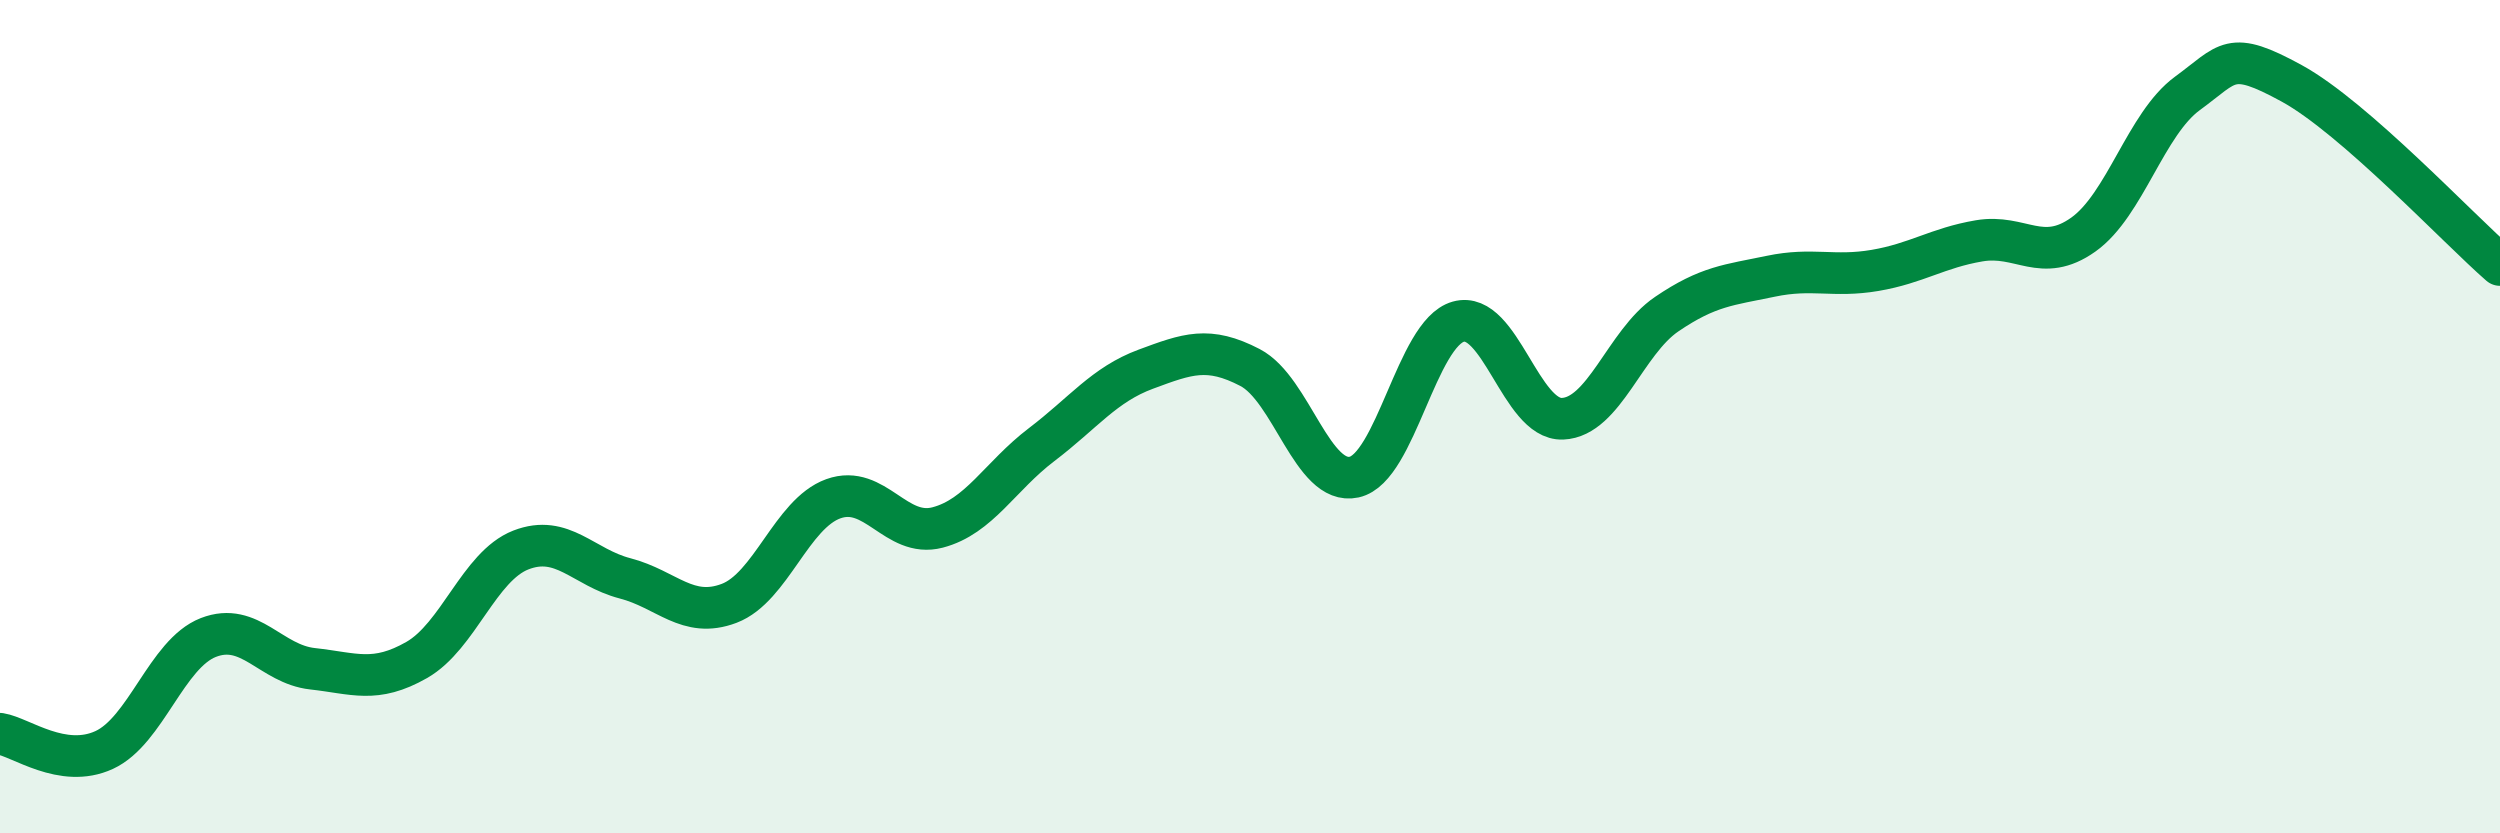 
    <svg width="60" height="20" viewBox="0 0 60 20" xmlns="http://www.w3.org/2000/svg">
      <path
        d="M 0,17.61 C 0.5,17.69 1.5,18.46 2.5,18 C 3.5,17.54 4,15.69 5,15.3 C 6,14.91 6.5,15.94 7.5,16.05 C 8.5,16.16 9,16.41 10,15.84 C 11,15.27 11.5,13.59 12.5,13.2 C 13.5,12.81 14,13.62 15,13.88 C 16,14.14 16.5,14.86 17.5,14.48 C 18.5,14.1 19,12.33 20,11.97 C 21,11.61 21.5,12.92 22.5,12.66 C 23.5,12.4 24,11.43 25,10.67 C 26,9.91 26.5,9.23 27.5,8.86 C 28.5,8.49 29,8.3 30,8.82 C 31,9.34 31.5,11.67 32.5,11.45 C 33.5,11.23 34,8 35,7.72 C 36,7.44 36.5,10.09 37.5,10.05 C 38.5,10.01 39,8.22 40,7.54 C 41,6.86 41.5,6.84 42.5,6.63 C 43.5,6.42 44,6.66 45,6.49 C 46,6.32 46.5,5.95 47.5,5.78 C 48.5,5.61 49,6.34 50,5.63 C 51,4.92 51.5,2.97 52.5,2.24 C 53.5,1.51 53.5,1.18 55,2 C 56.5,2.82 59,5.49 60,6.36L60 20L0 20Z"
        fill="#008740"
        opacity="0.1"
        stroke-linecap="round"
        stroke-linejoin="round"
      />
      <path
        d="M 0,17.61 C 0.5,17.69 1.5,18.46 2.5,18 C 3.5,17.54 4,15.69 5,15.3 C 6,14.91 6.5,15.94 7.5,16.05 C 8.5,16.16 9,16.41 10,15.84 C 11,15.27 11.5,13.59 12.5,13.2 C 13.5,12.81 14,13.62 15,13.88 C 16,14.14 16.5,14.86 17.5,14.48 C 18.5,14.1 19,12.33 20,11.97 C 21,11.61 21.5,12.92 22.5,12.66 C 23.5,12.4 24,11.43 25,10.67 C 26,9.91 26.5,9.23 27.5,8.86 C 28.5,8.49 29,8.3 30,8.82 C 31,9.34 31.5,11.67 32.5,11.45 C 33.5,11.23 34,8 35,7.72 C 36,7.44 36.5,10.09 37.5,10.05 C 38.5,10.01 39,8.22 40,7.54 C 41,6.86 41.5,6.84 42.5,6.63 C 43.5,6.42 44,6.66 45,6.49 C 46,6.32 46.5,5.95 47.5,5.78 C 48.5,5.61 49,6.34 50,5.63 C 51,4.92 51.5,2.97 52.5,2.24 C 53.5,1.51 53.5,1.18 55,2 C 56.5,2.82 59,5.49 60,6.36"
        stroke="#008740"
        stroke-width="1"
        fill="none"
        stroke-linecap="round"
        stroke-linejoin="round"
      />
    </svg>
  